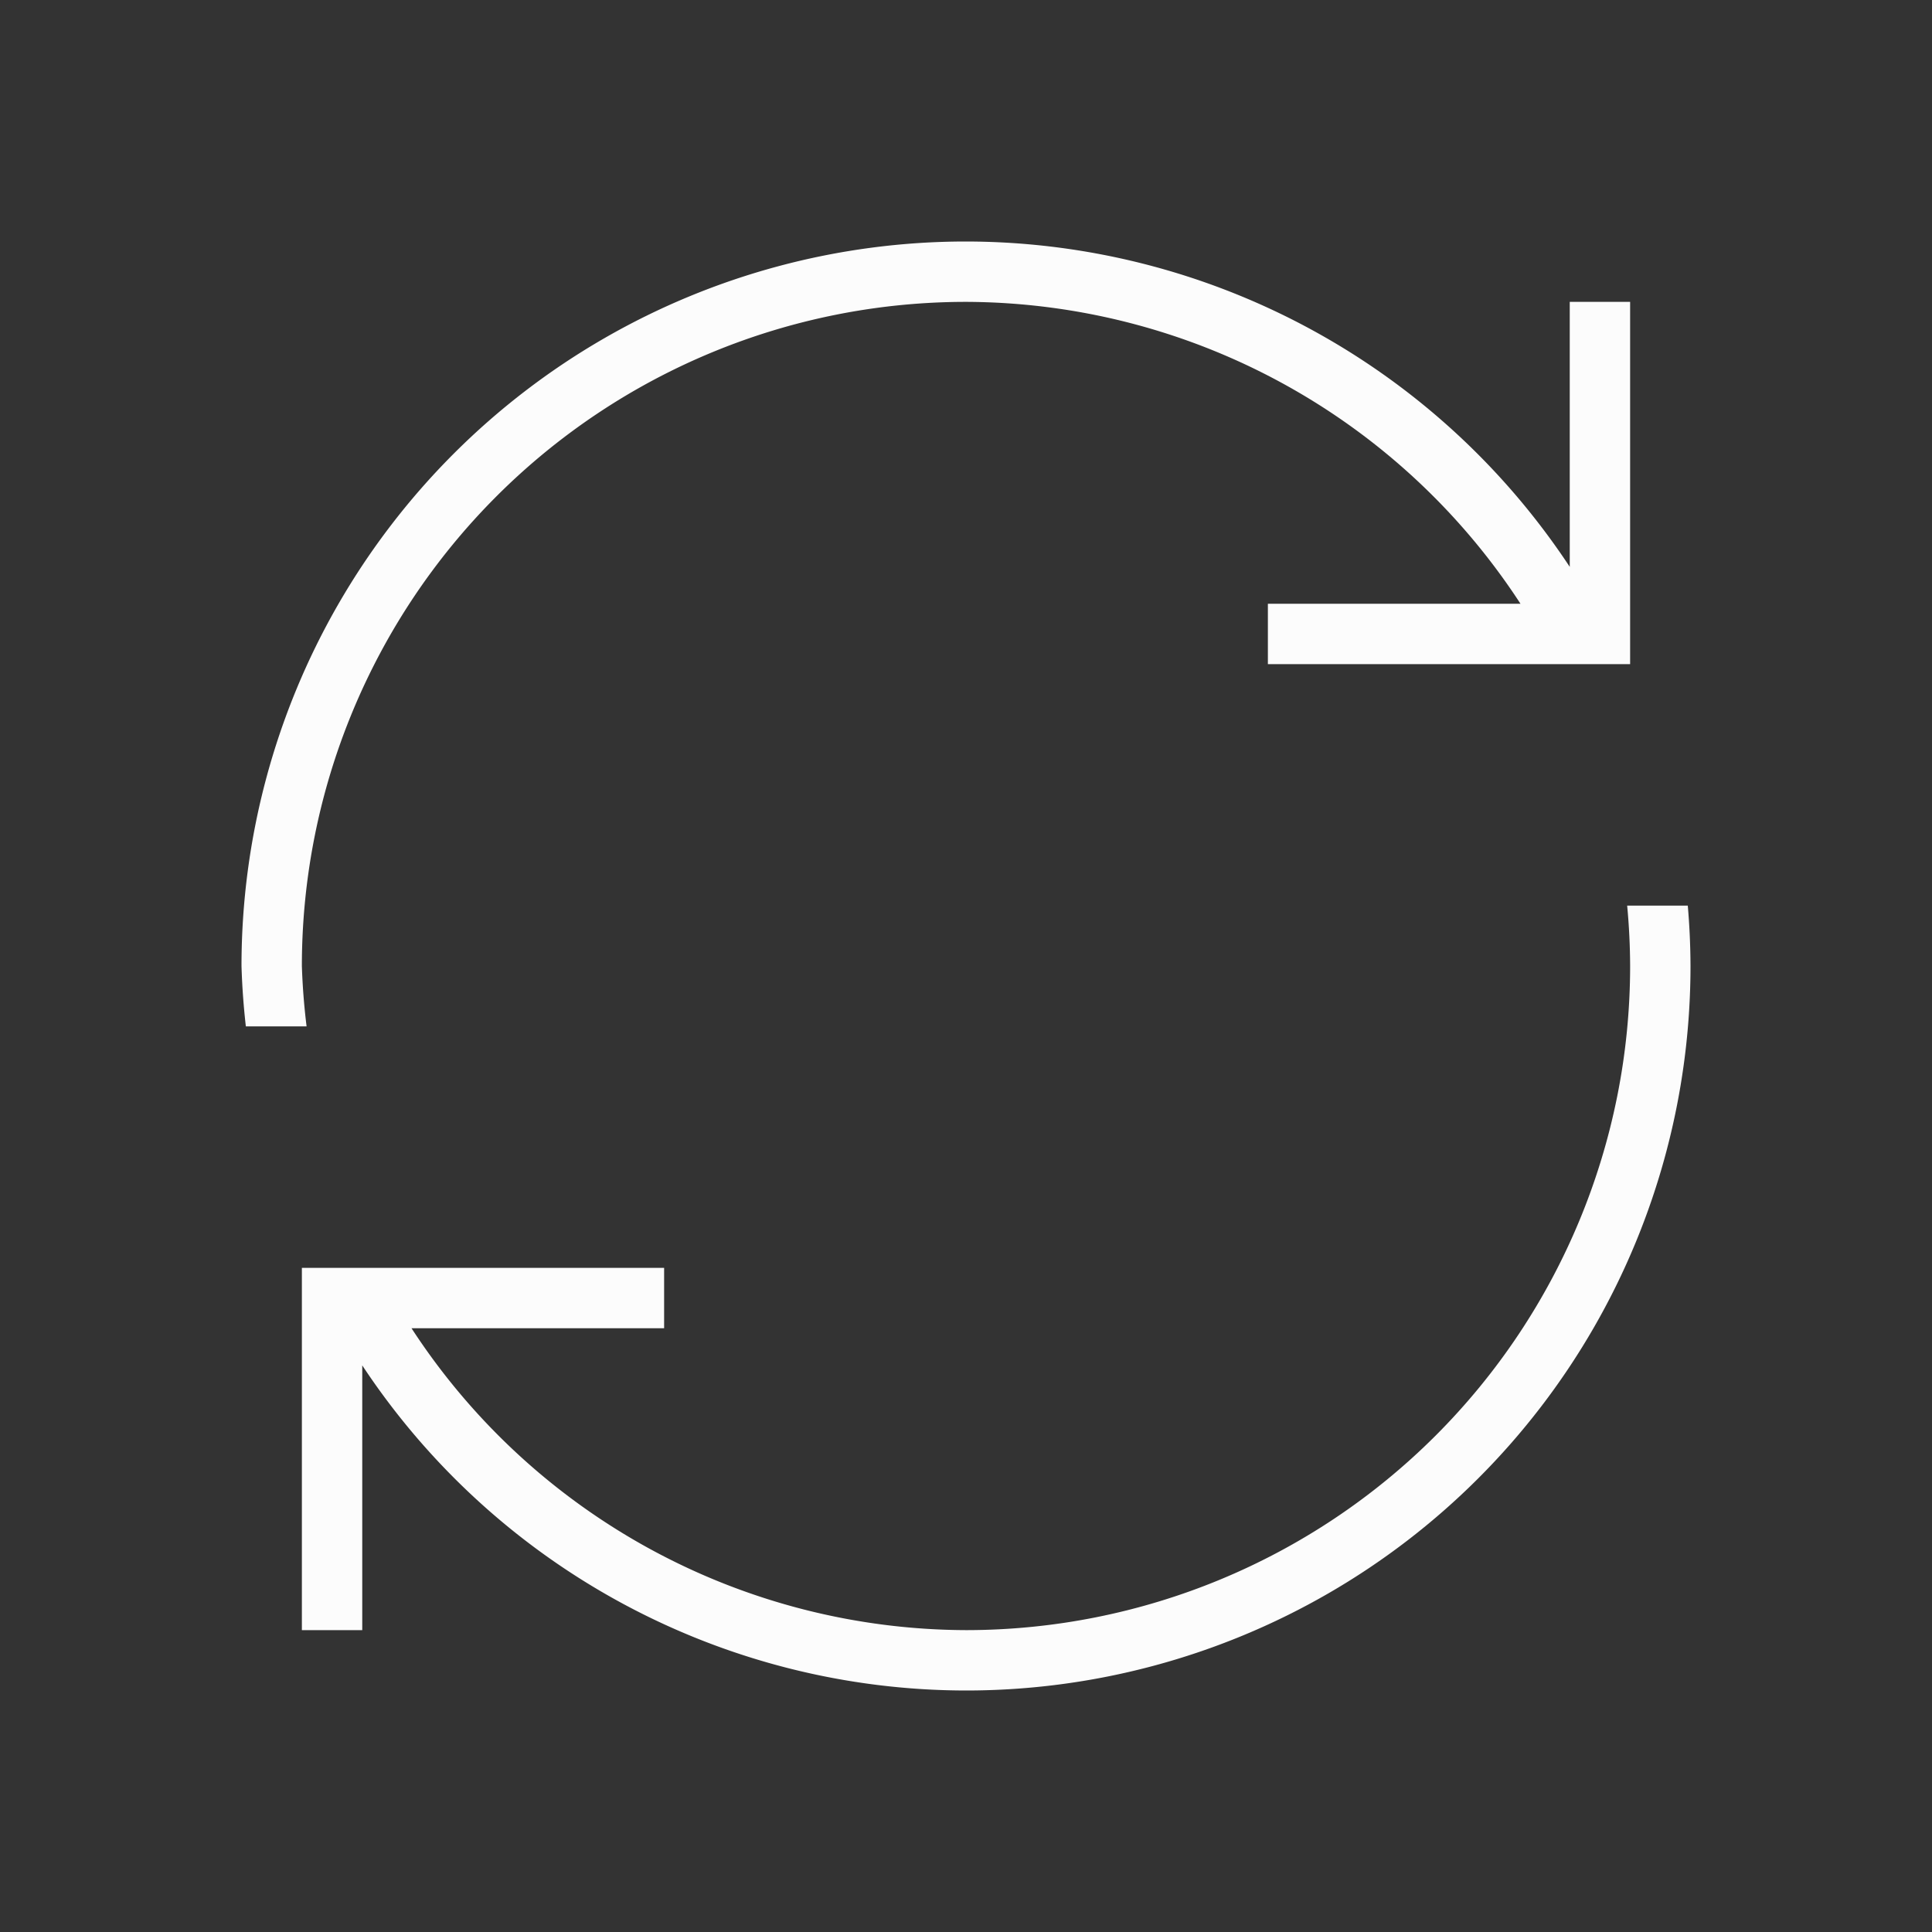 <?xml version="1.0" encoding="UTF-8"?>
<svg version="1.1" viewBox="0 0 32 32" xmlns="http://www.w3.org/2000/svg">
<rect x="0" y="0" width="32" height="32" fill="#333333" stroke="none"/>
<defs>
<style type="text/css" id="current-color-scheme">.ColorScheme-Text { color: #fcfcfc; } </style>
</defs>
<path d="m16 4a12 12 0 0 0-12 12 12 12 0 0 0 0.072 1h1.006a11 11 0 0 1-0.078-1 11 11 0 0 1 11-11 11 11 0 0 1 9.184 5h-4.184v1h4.797 0.203 0.906 0.094v-6h-1v4.389a12 12 0 0 0-10-5.389zm10.951 11a11 11 0 0 1 0.049 1 11 11 0 0 1-11 11 11 11 0 0 1-9.184-5h4.184v-1h-4.797-1.111-0.092v1 5h1v-4.385a12 12 0 0 0 10 5.385 12 12 0 0 0 12-12 12 12 0 0 0-0.045-1h-1.004z" class="ColorScheme-Text" fill="currentColor"/>
</svg>
